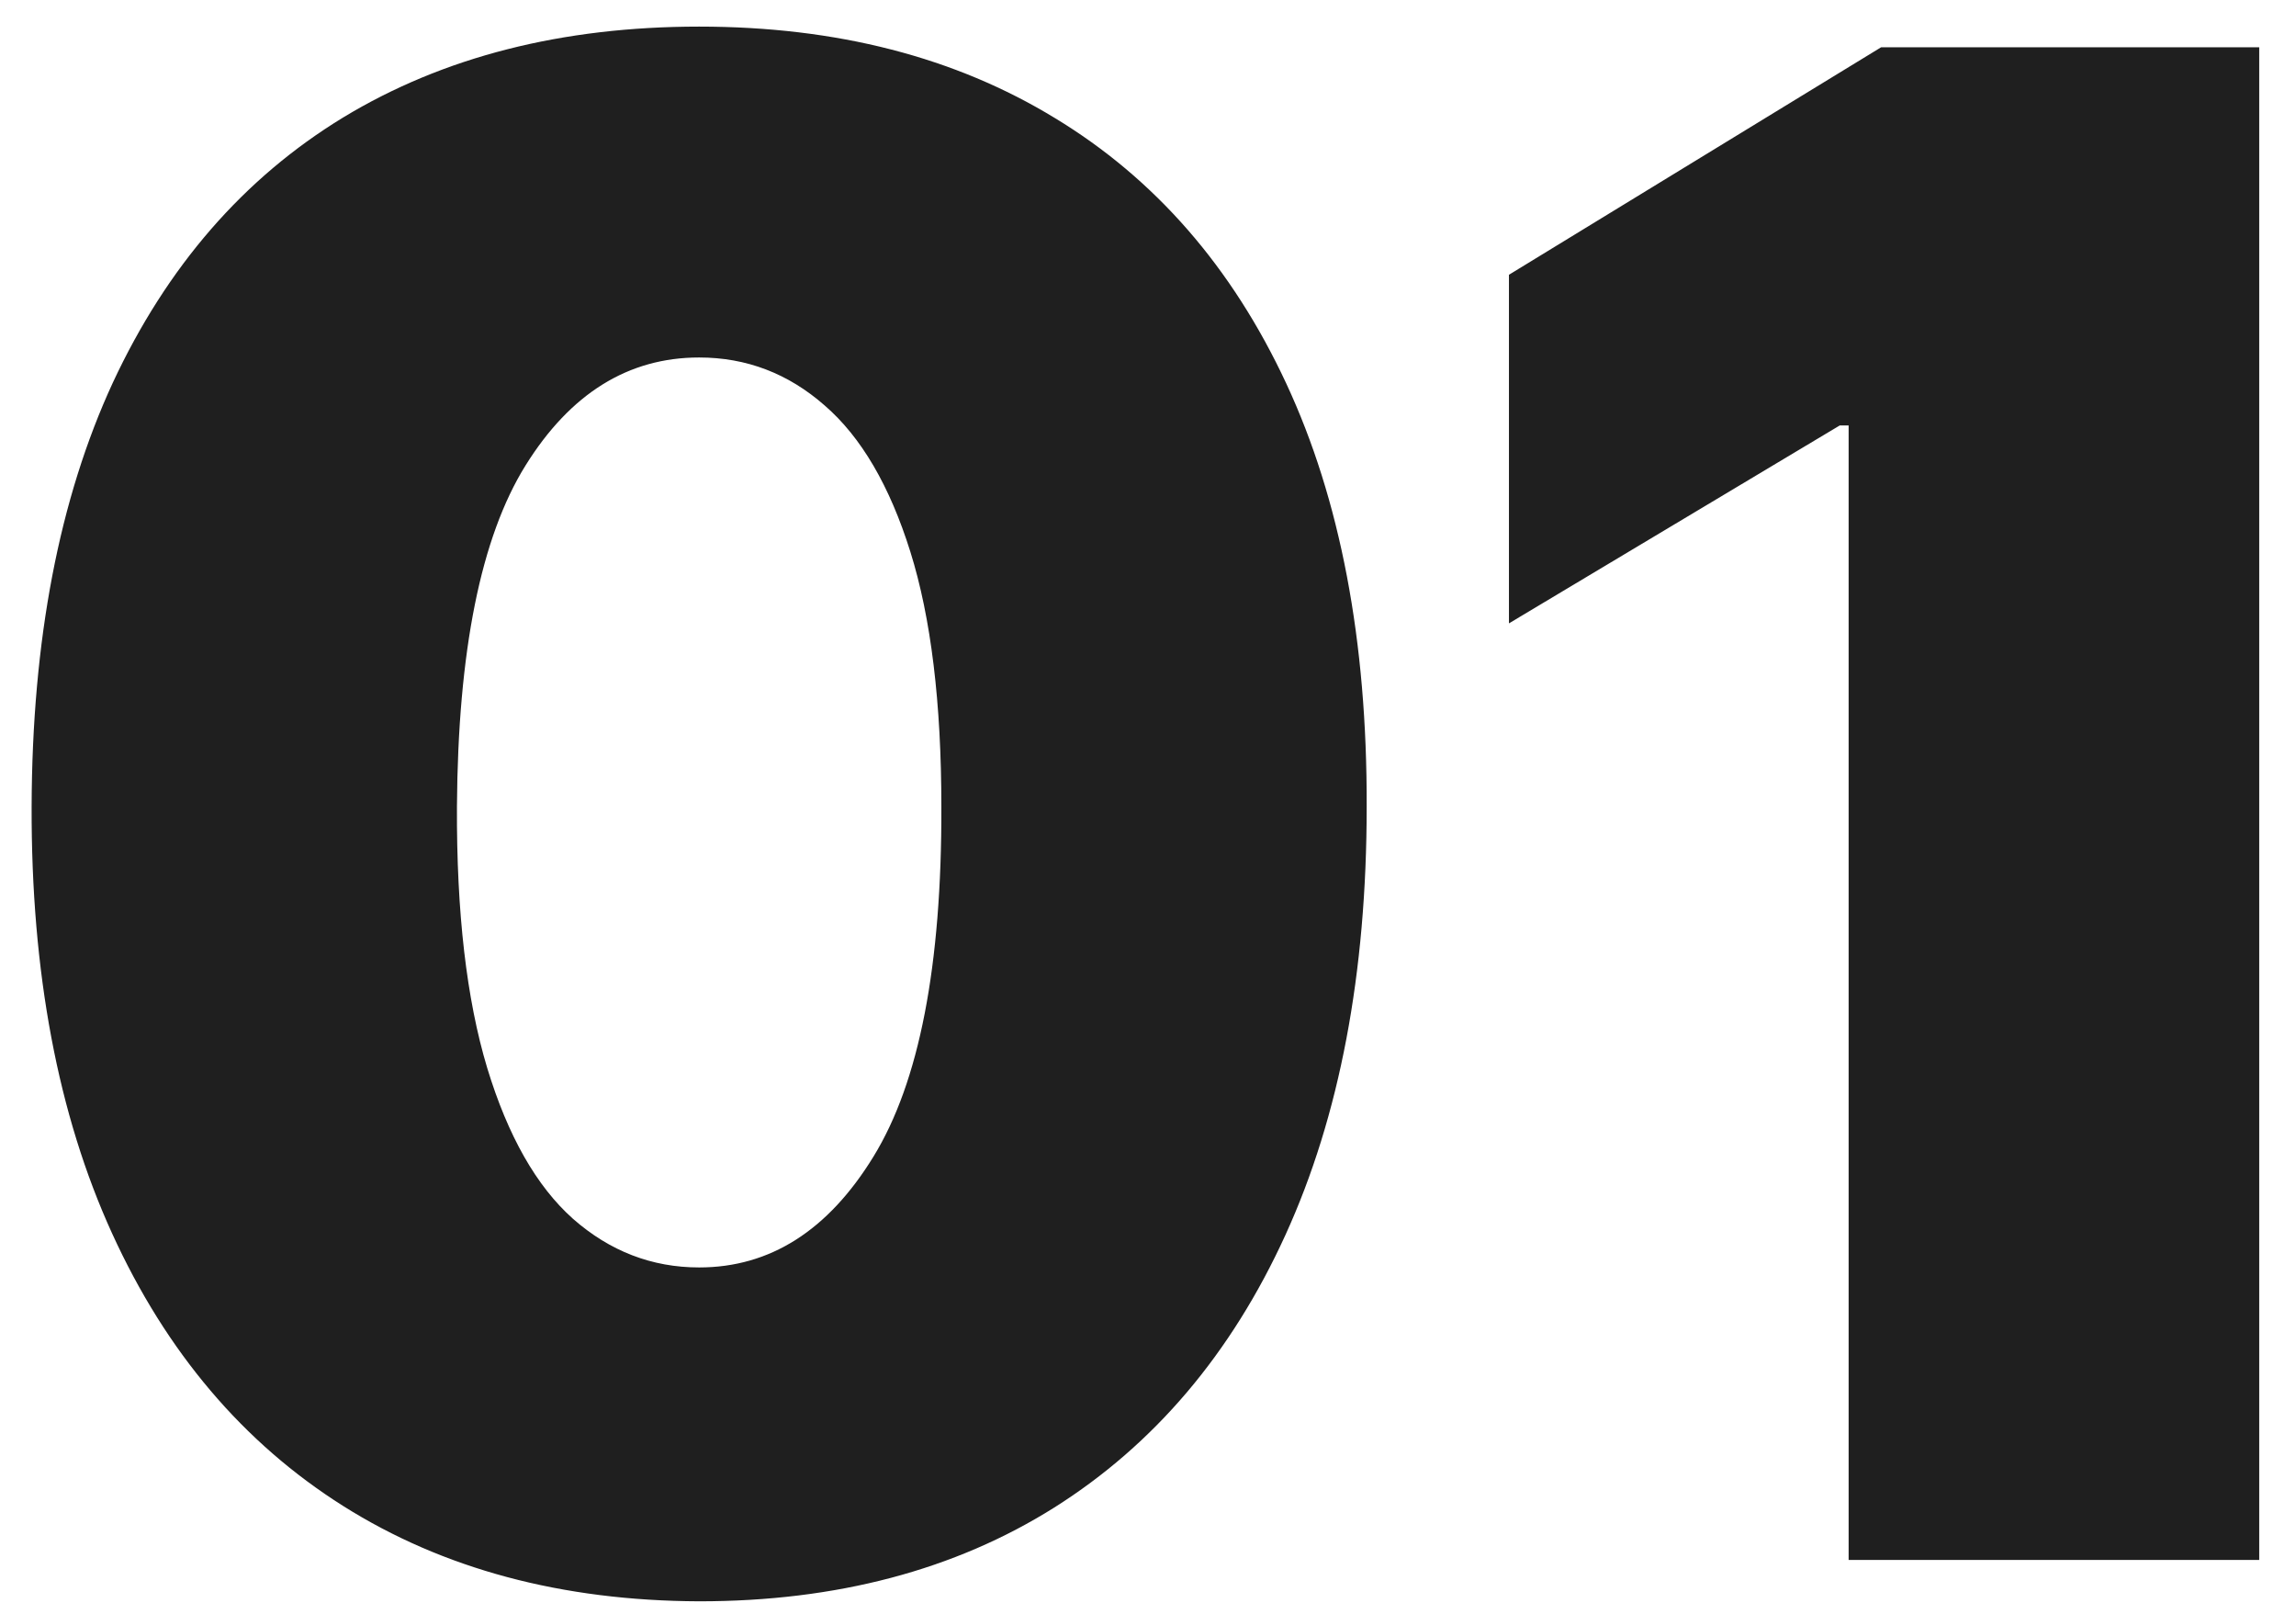 <?xml version="1.0" encoding="UTF-8"?> <svg xmlns="http://www.w3.org/2000/svg" width="53" height="37" viewBox="0 0 53 37" fill="none"><path d="M16.139 36.955C12.969 36.943 10.23 36.21 7.923 34.756C5.616 33.301 3.838 31.204 2.588 28.466C1.338 25.727 0.719 22.443 0.73 18.614C0.741 14.773 1.366 11.511 2.605 8.83C3.855 6.148 5.628 4.108 7.923 2.71C10.23 1.312 12.969 0.614 16.139 0.614C19.309 0.614 22.048 1.318 24.355 2.727C26.662 4.125 28.44 6.165 29.69 8.847C30.94 11.528 31.559 14.784 31.548 18.614C31.548 22.466 30.923 25.761 29.673 28.5C28.423 31.239 26.645 33.335 24.338 34.79C22.042 36.233 19.309 36.955 16.139 36.955ZM16.139 29.25C17.775 29.25 19.116 28.398 20.162 26.693C21.218 24.977 21.741 22.284 21.73 18.614C21.73 16.216 21.491 14.256 21.014 12.733C20.537 11.21 19.878 10.085 19.037 9.358C18.196 8.619 17.23 8.25 16.139 8.25C14.503 8.25 13.167 9.08 12.133 10.739C11.099 12.398 10.571 15.023 10.548 18.614C10.537 21.057 10.77 23.068 11.247 24.648C11.724 26.216 12.383 27.375 13.224 28.125C14.076 28.875 15.048 29.25 16.139 29.25ZM52.151 1.091V36H42.673V9.818H42.469L34.832 14.386V6.341L43.423 1.091H52.151Z" fill="#1F1F1F"></path></svg> 